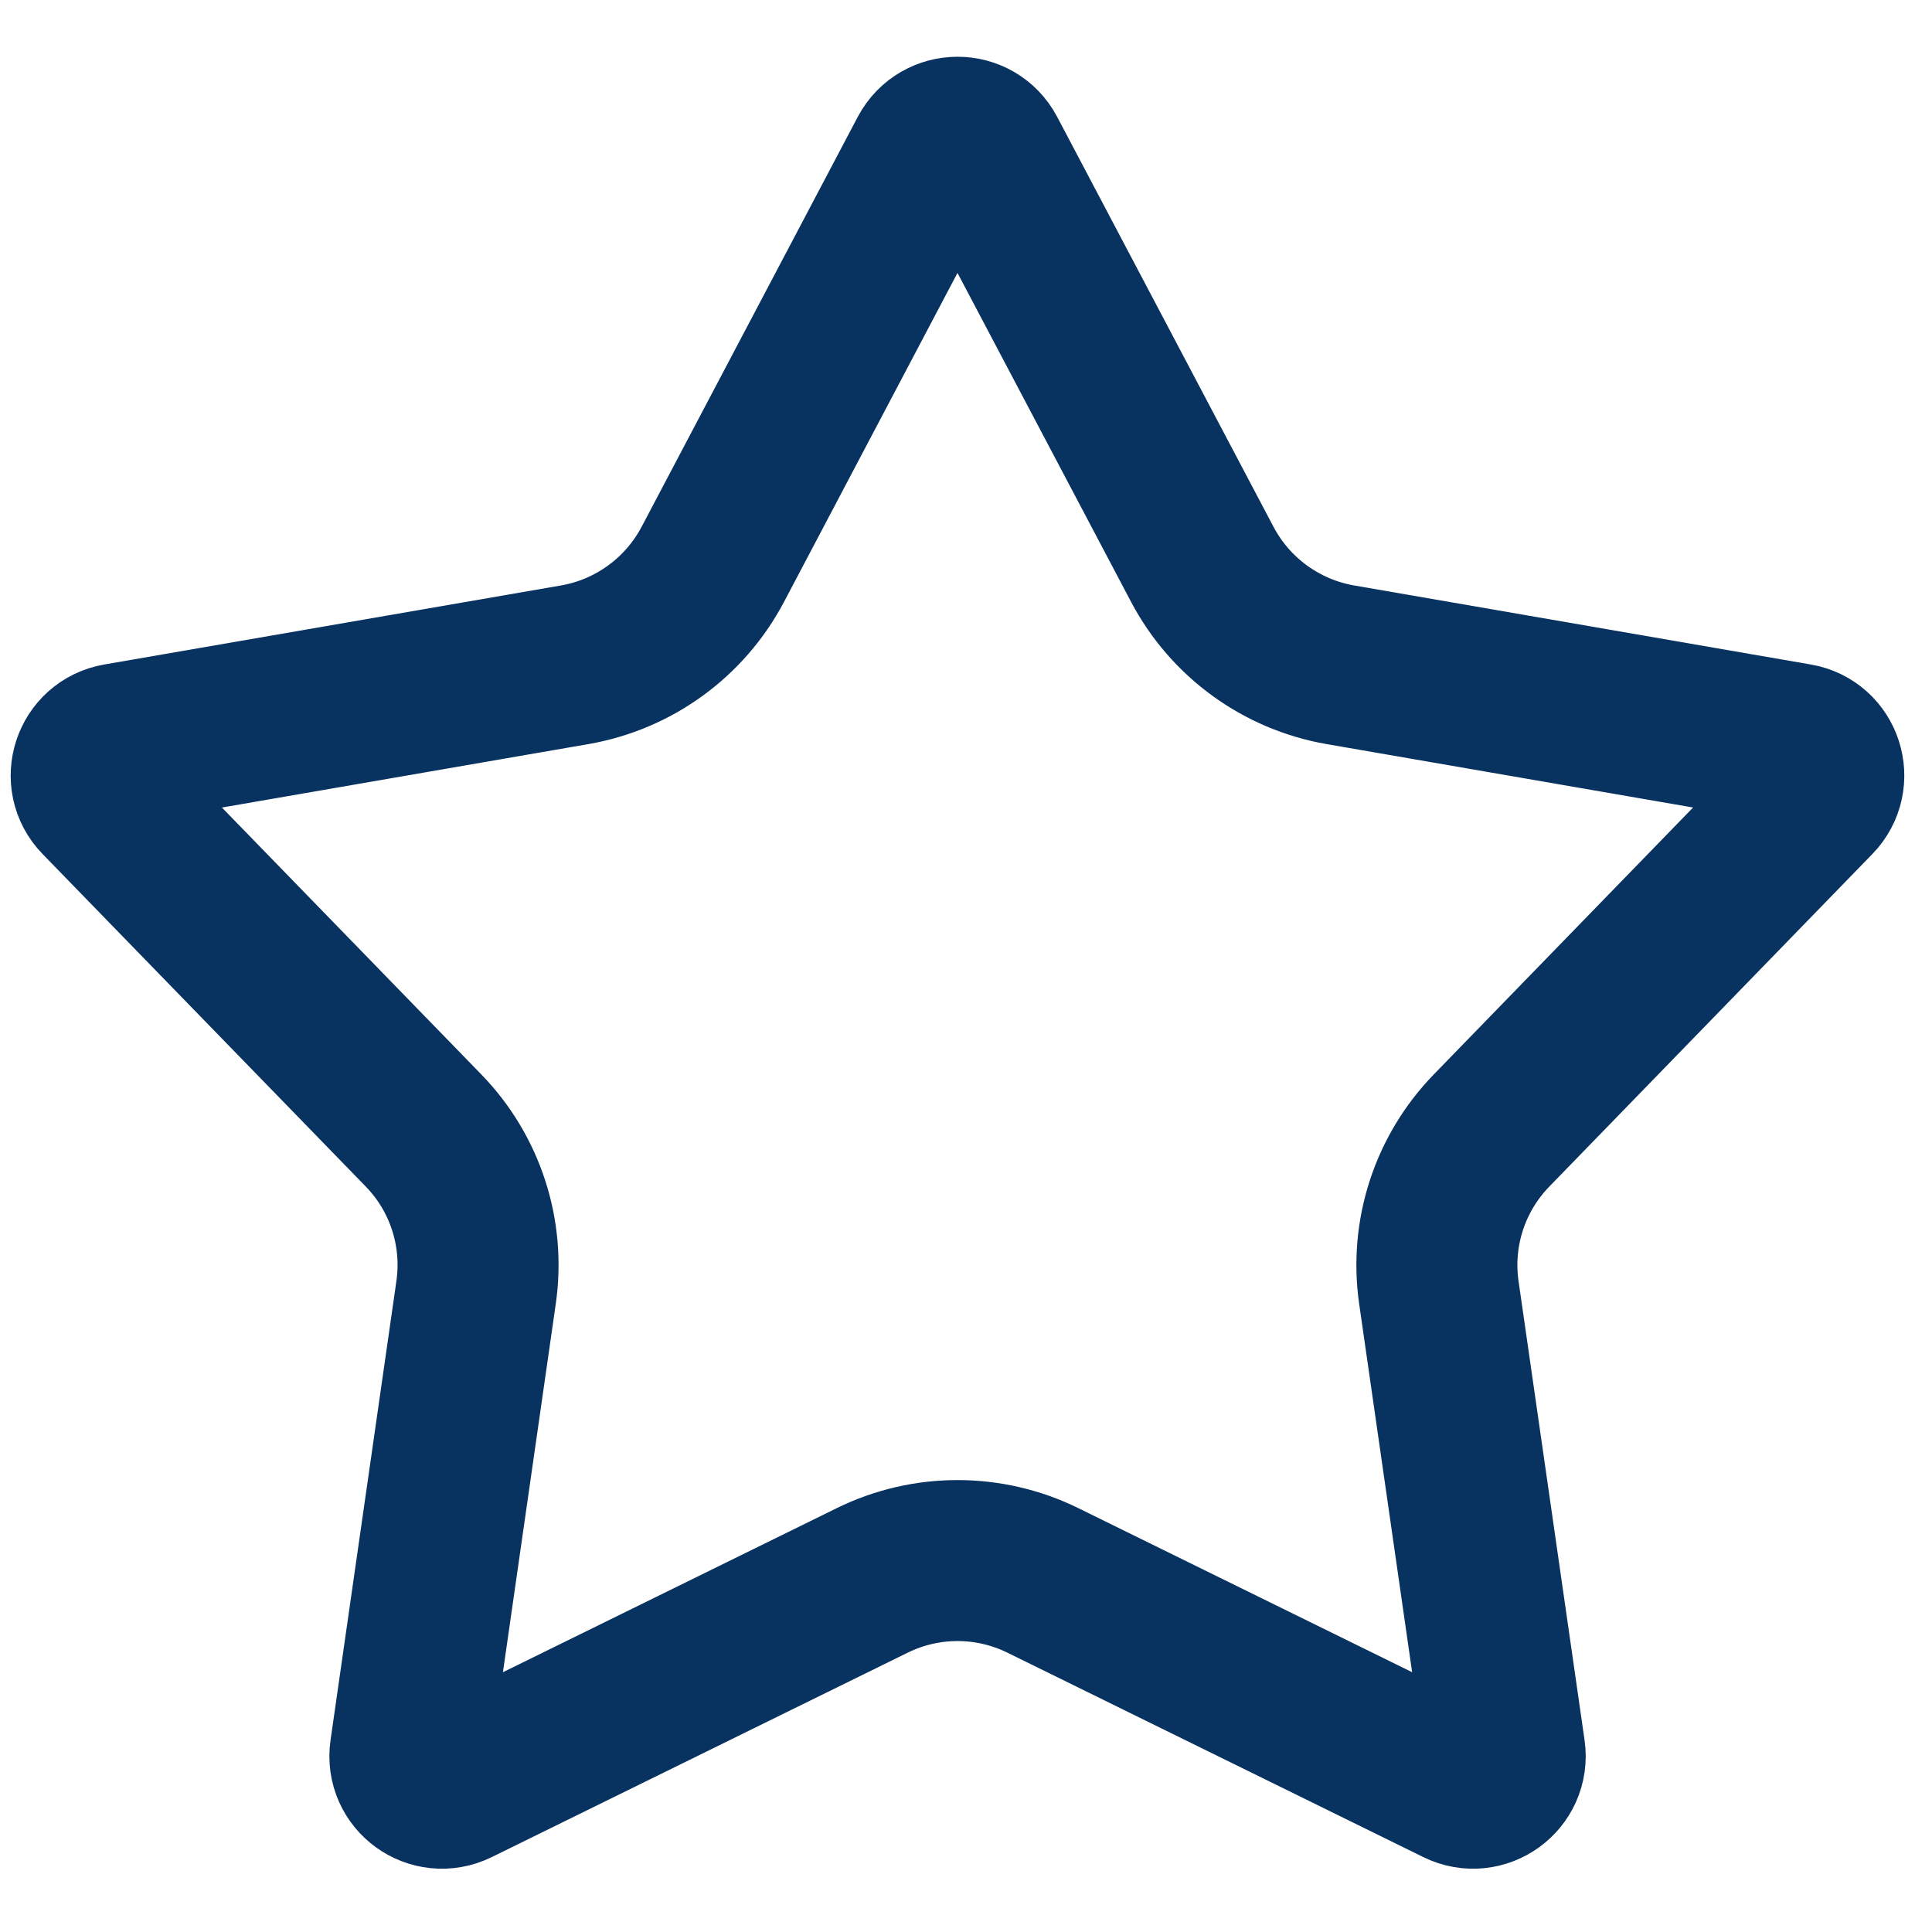 <svg width="12" height="12" viewBox="0 0 12 12" fill="none" xmlns="http://www.w3.org/2000/svg">
<path d="M6.124 0.959L7.468 3.506C7.642 3.835 7.958 4.065 8.325 4.129L11.162 4.62C11.321 4.647 11.383 4.841 11.271 4.956L9.265 7.021C9.005 7.288 8.884 7.66 8.937 8.028L9.347 10.879C9.37 11.038 9.205 11.157 9.061 11.086L6.477 9.816C6.143 9.652 5.752 9.652 5.418 9.816L2.834 11.086C2.689 11.157 2.525 11.038 2.548 10.879L2.957 8.028C3.01 7.66 2.89 7.288 2.63 7.021L0.623 4.956C0.511 4.841 0.574 4.647 0.733 4.62L3.57 4.129C3.937 4.065 4.253 3.835 4.427 3.506L5.77 0.959C5.846 0.817 6.049 0.817 6.124 0.959Z" stroke="#08325F"/>
</svg>
